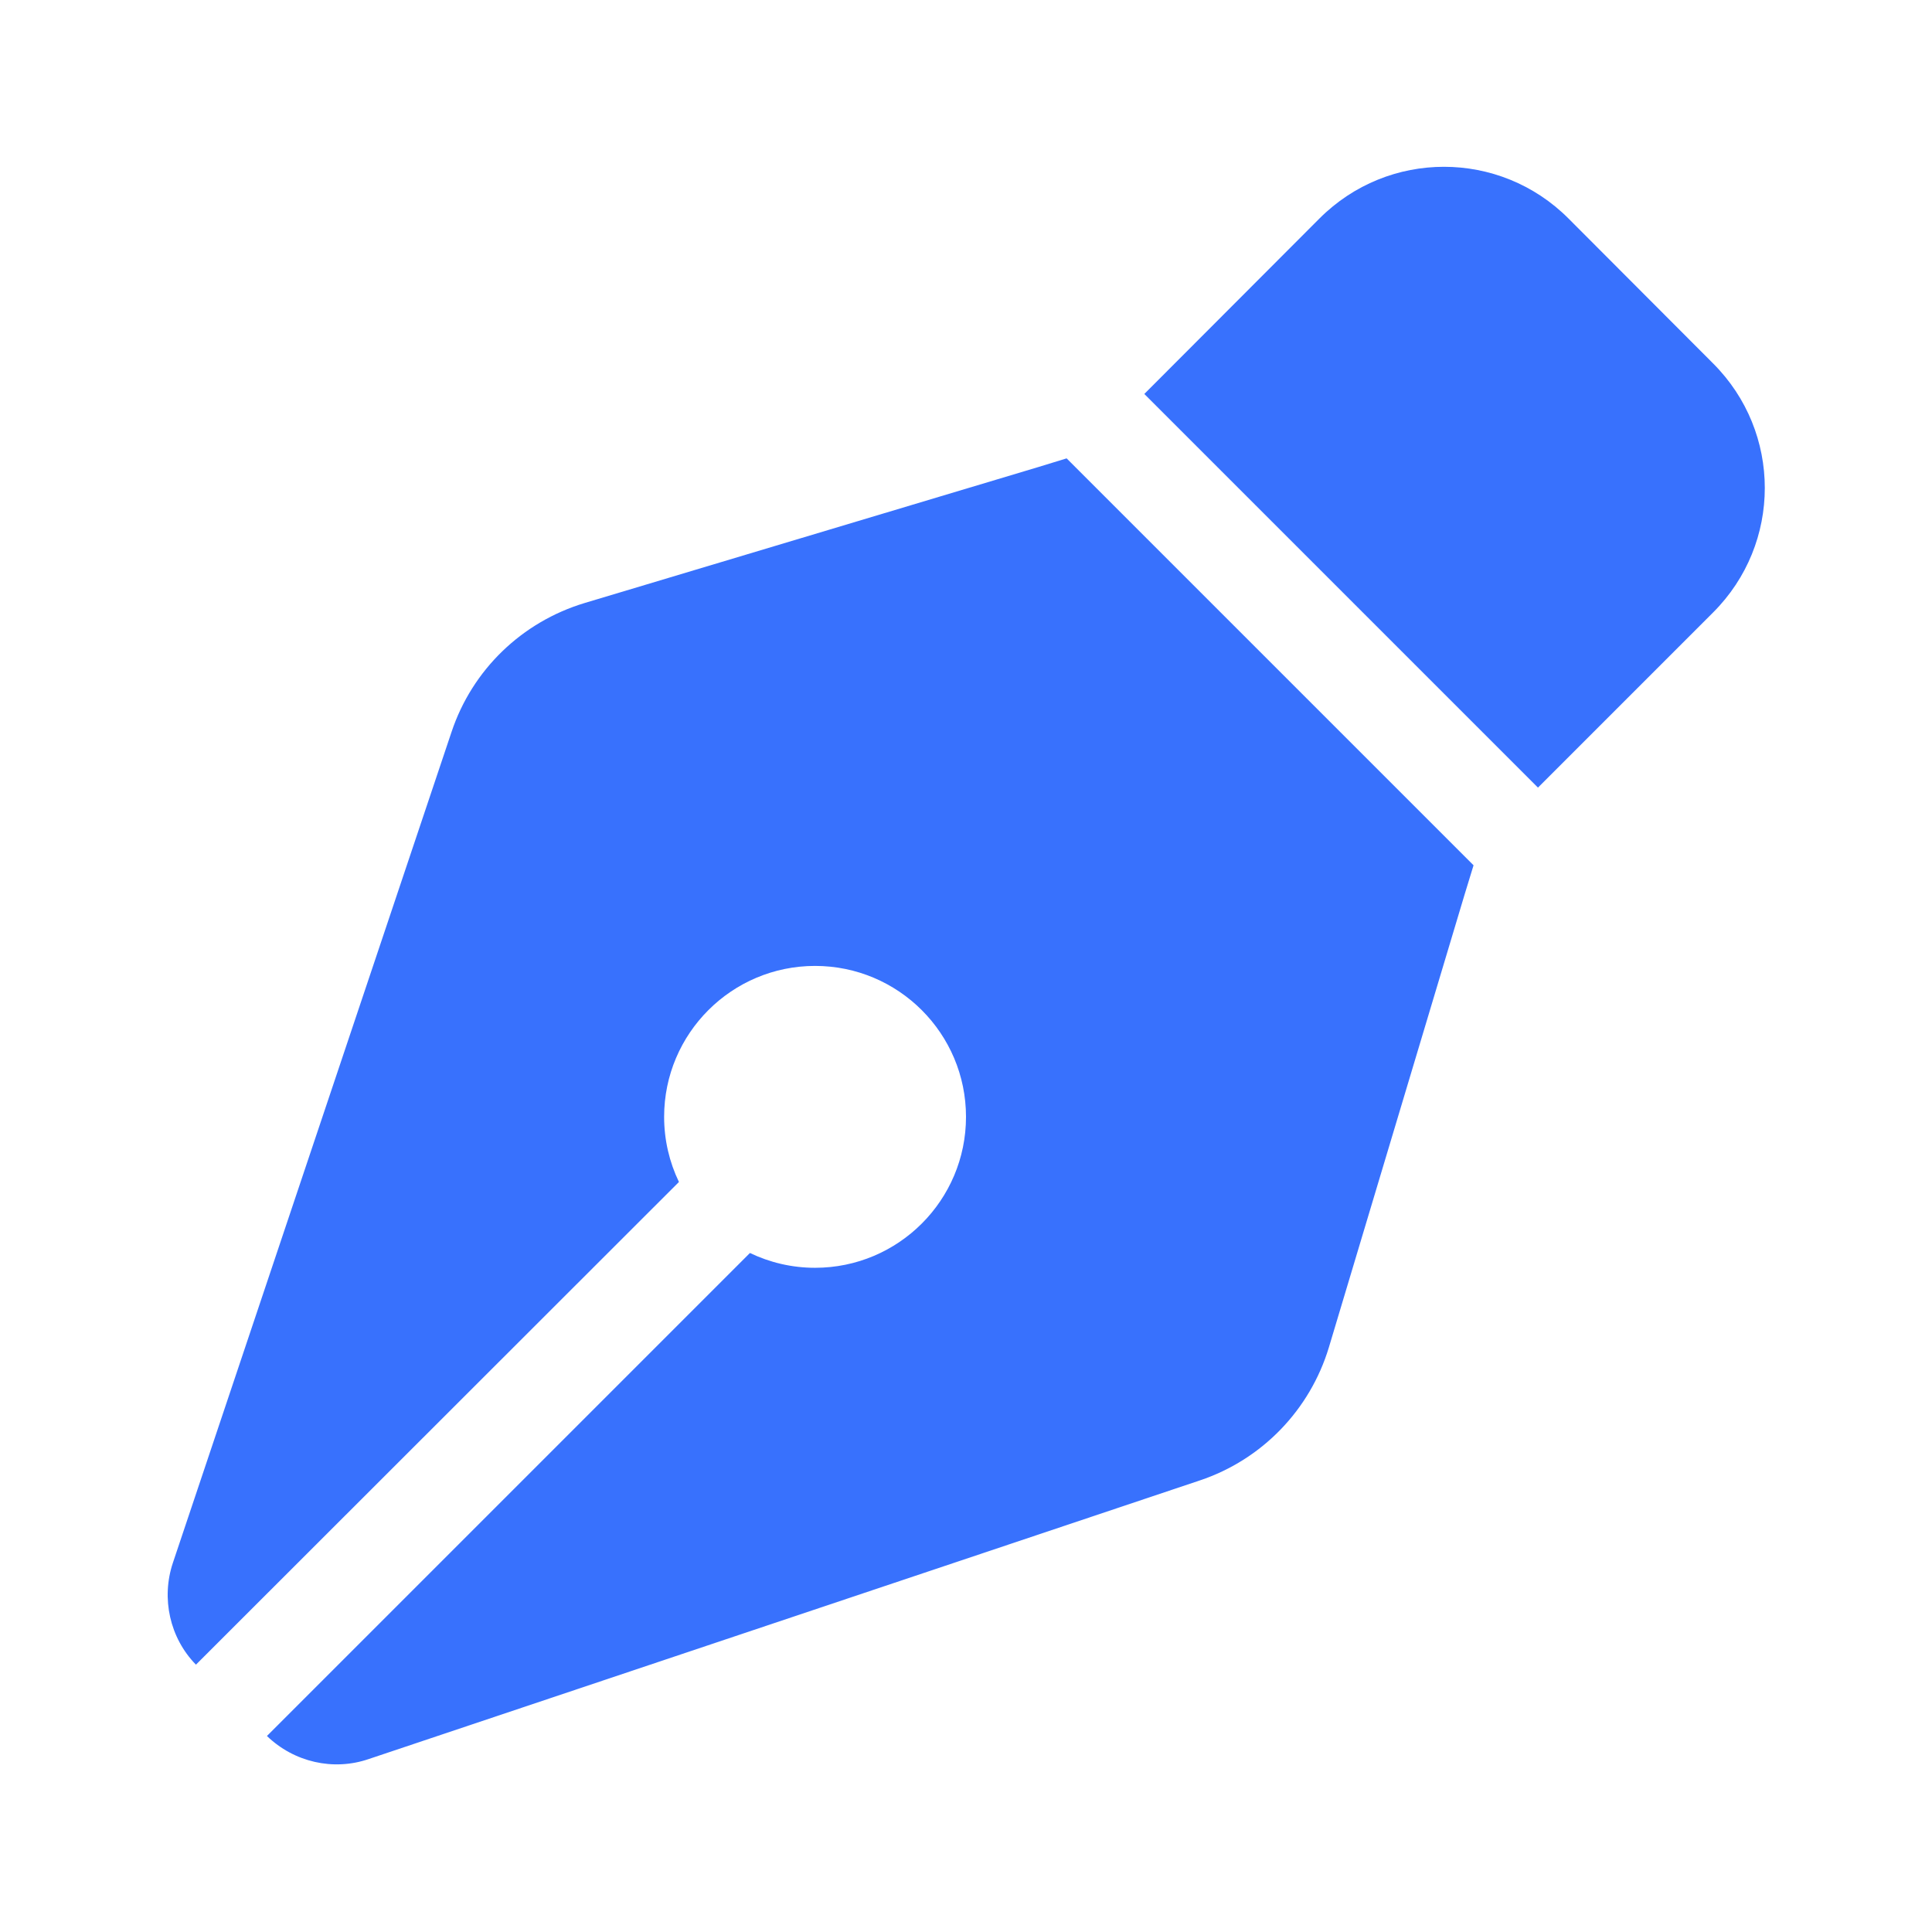 <svg width="24" height="24" viewBox="0 0 24 24" fill="none" xmlns="http://www.w3.org/2000/svg">
<path d="M16.391 2.714L14.215 4.894L19.105 9.784L21.281 7.608C22.137 6.753 22.137 5.37 21.281 4.515L19.484 2.714C18.629 1.858 17.246 1.858 16.391 2.714ZM13.25 5.694L12.891 5.804L7.262 7.491C6.484 7.726 5.867 8.319 5.609 9.093L2.148 19.413C2 19.855 2.109 20.347 2.434 20.679L8.434 14.683C8.316 14.437 8.25 14.163 8.25 13.874C8.25 12.839 9.09 11.999 10.125 11.999C11.16 11.999 12 12.839 12 13.874C12 14.909 11.16 15.749 10.125 15.749C9.836 15.749 9.562 15.683 9.316 15.565L3.316 21.565C3.652 21.89 4.141 22.003 4.582 21.851L14.906 18.39C15.676 18.132 16.273 17.515 16.508 16.737L18.195 11.108L18.305 10.749L13.25 5.694Z" fill="#3871FD"/>
</svg>
